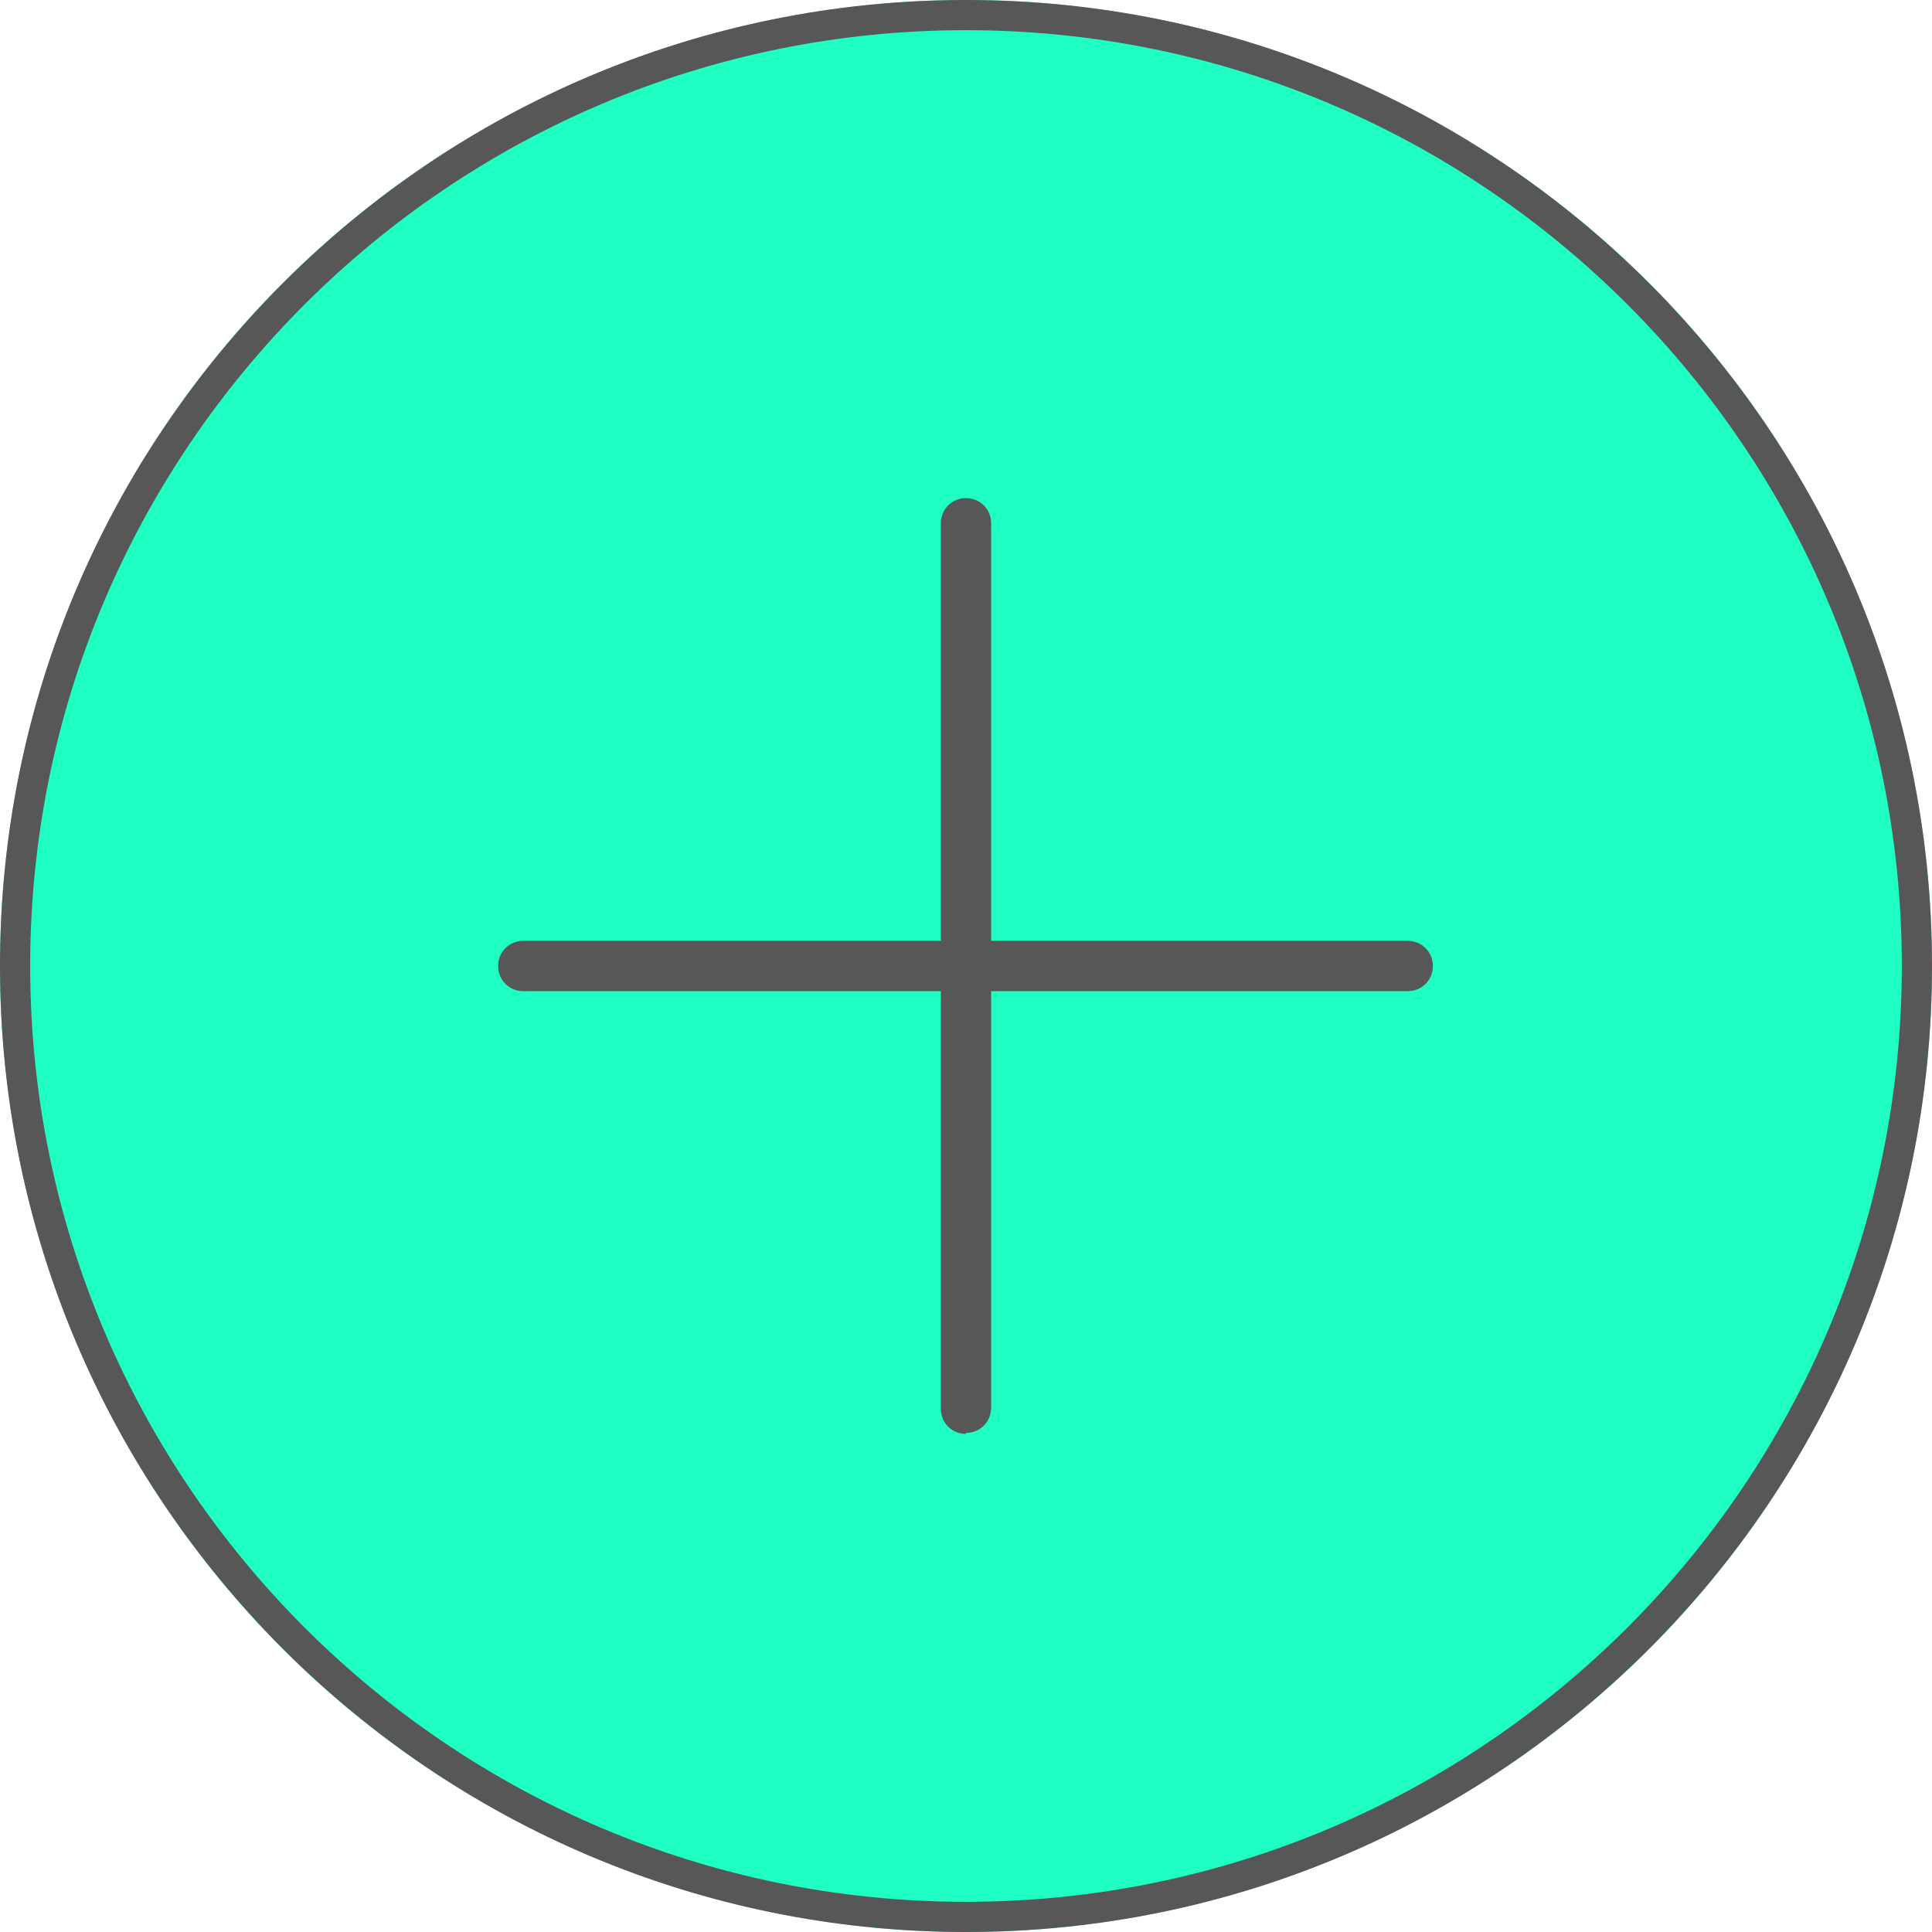 <?xml version="1.0" encoding="UTF-8"?> <svg xmlns="http://www.w3.org/2000/svg" id="_Слой_1" data-name="Слой_1" width="192" height="192" version="1.1" viewBox="0 0 192 192"><defs><style> .st0 { fill: #575757; } .st1 { fill: #1fffc3; } </style></defs><g><circle class="st1" cx="96" cy="96" r="96"></circle><path class="st0" d="M96,3c51.3,0,93,41.7,93,93s-41.7,93-93,93S3,147.3,3,96,44.7,3,96,3M96,0C43,0,0,43,0,96s43,96,96,96,96-43,96-96S149,0,96,0h0Z"></path></g><g><path class="st0" d="M96,142.5c-1.4,0-2.5-1.1-2.5-2.5V52c0-1.4,1.1-2.5,2.5-2.5s2.5,1.1,2.5,2.5v87.9c0,1.4-1.1,2.5-2.5,2.5Z"></path><path class="st0" d="M140,98.5H52c-1.4,0-2.5-1.1-2.5-2.5s1.1-2.5,2.5-2.5h87.9c1.4,0,2.5,1.1,2.5,2.5s-1.1,2.5-2.5,2.5Z"></path></g></svg> 